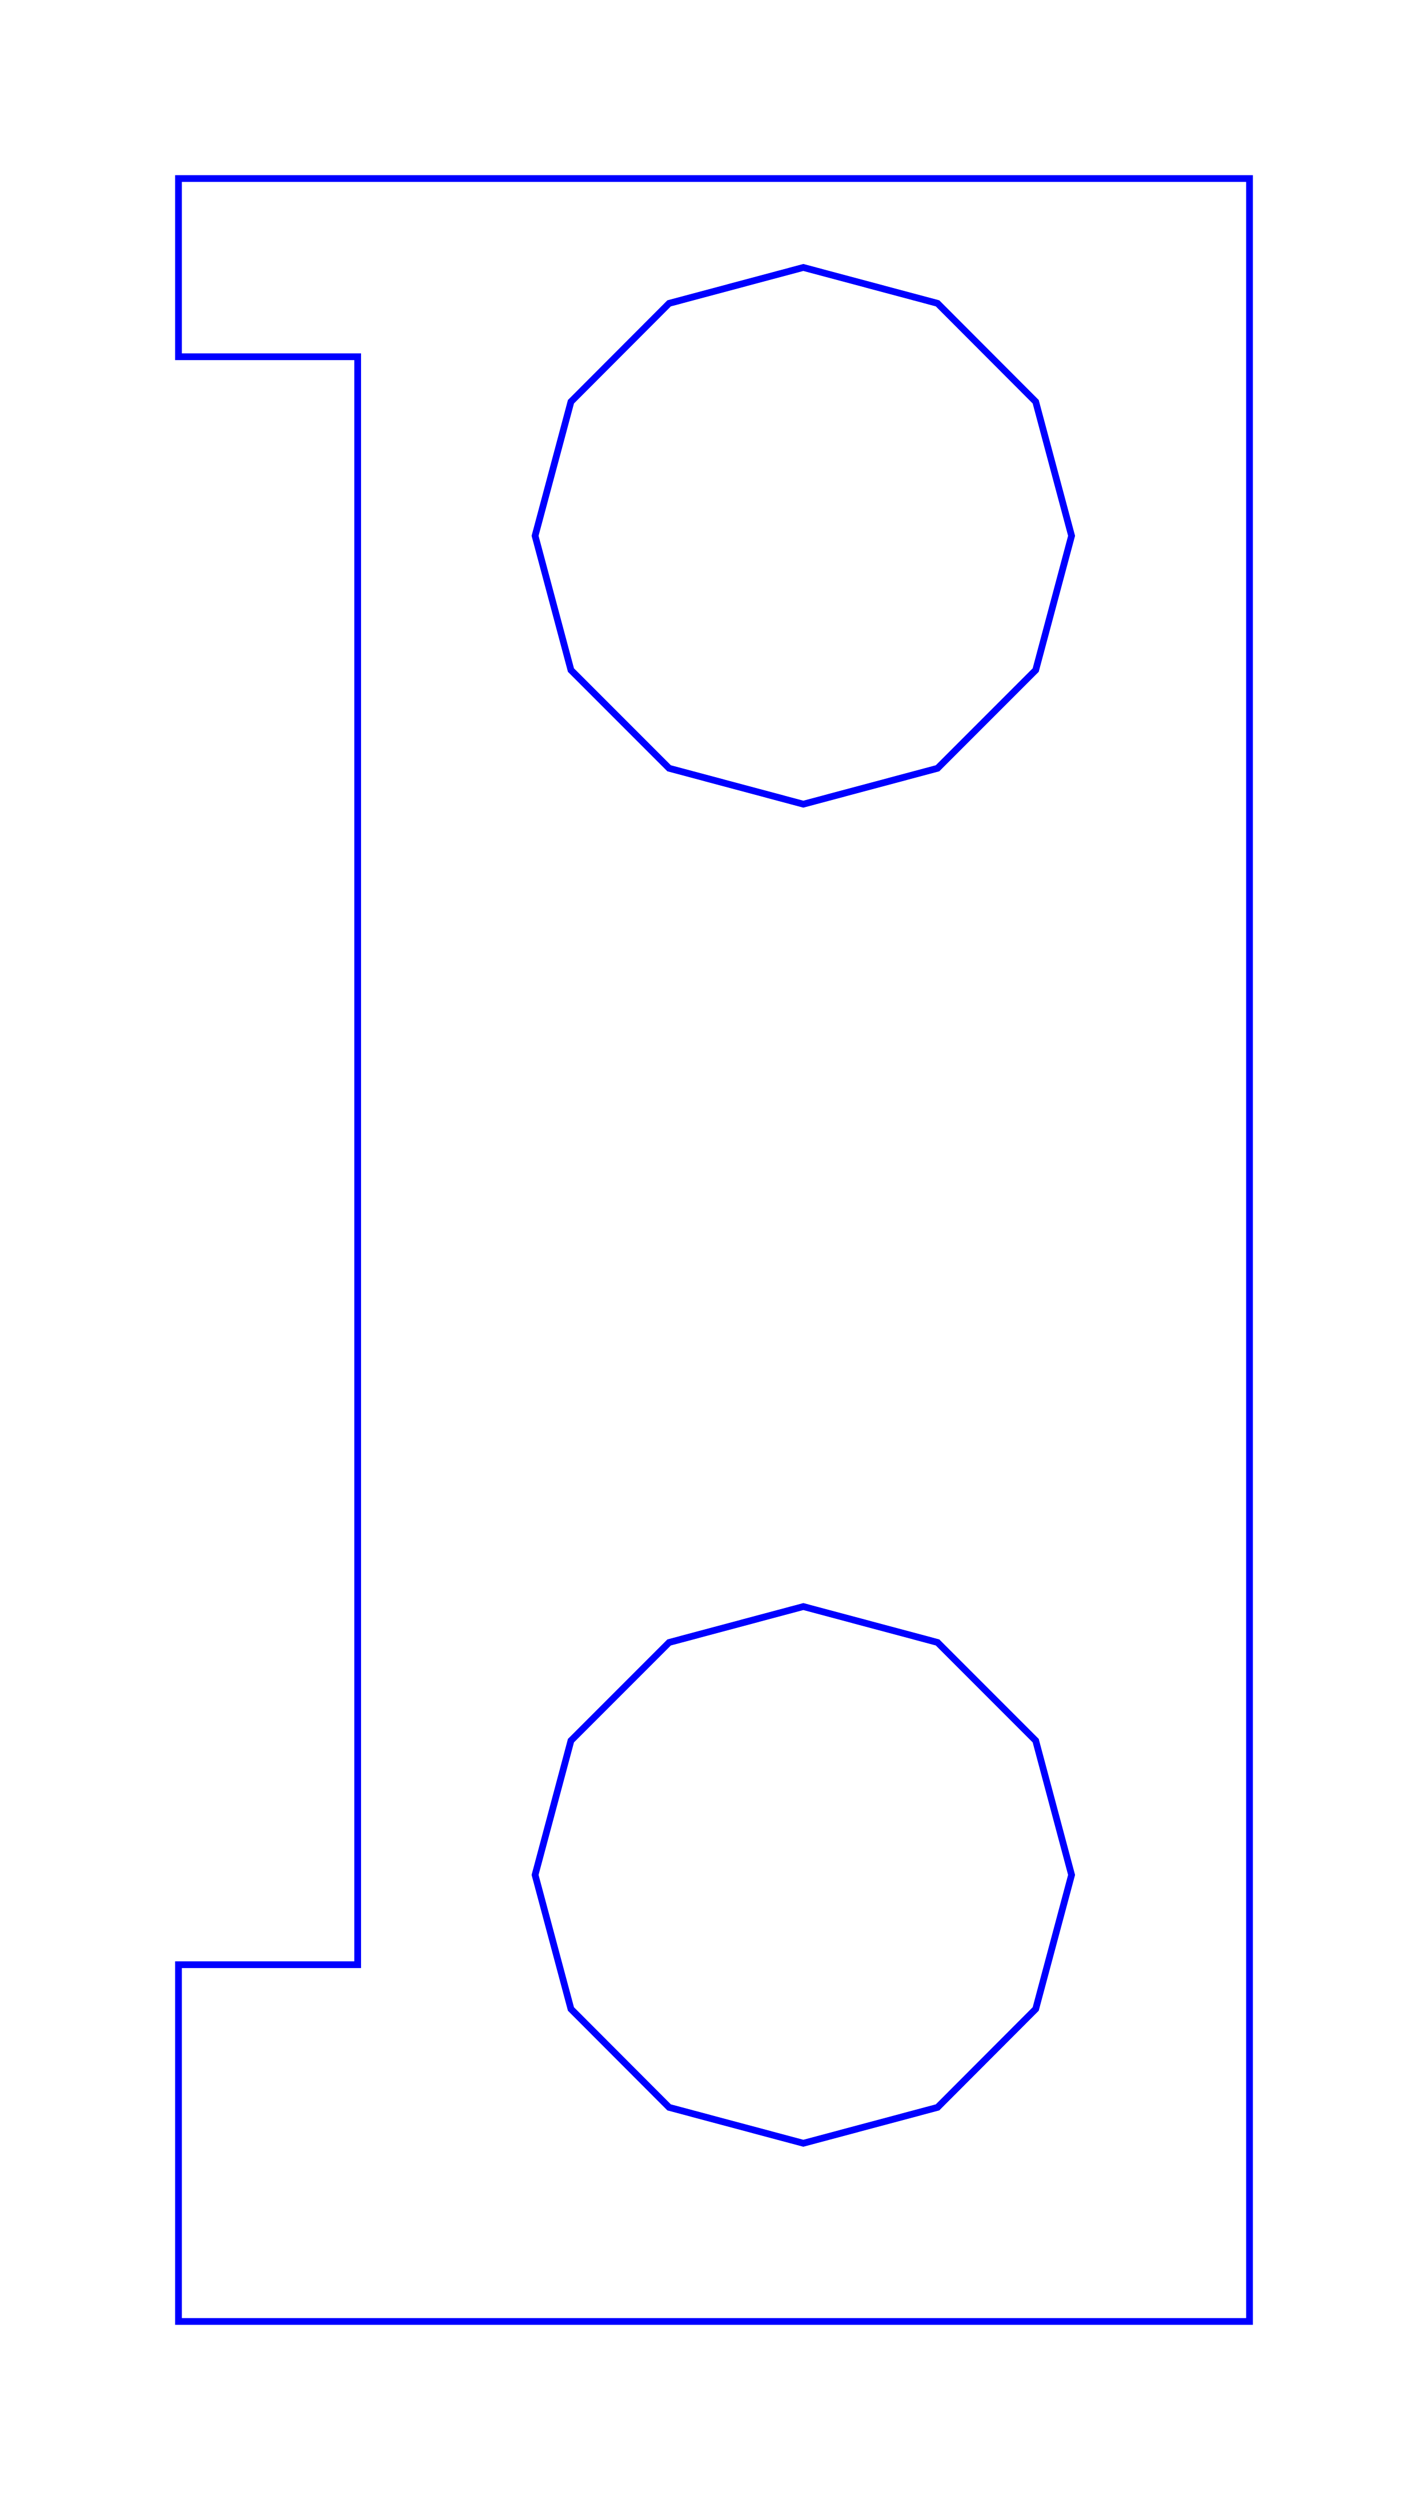 <?xml version="1.0" standalone="no"?>
<!DOCTYPE svg PUBLIC "-//W3C//DTD SVG 1.1//EN"
  "http://www.w3.org/Graphics/SVG/1.1/DTD/svg11.dtd">
<svg width="0.8cm" height="1.4cm" viewBox="-4.001 -8.001 8.001 14.002"
     xmlns="http://www.w3.org/2000/svg" version="1.1">
  <title>Hot Cup Holder: Segment</title>
  <desc> made with tinkercad </desc>
<path d=" M -0.802 1.748 L -1.003 2.5 L -0.802 3.251 L -0.252 3.802 L 0.5 4.003 L 1.252 3.802 L 1.802 3.251 L 2.003 2.5 L 1.802 1.748 L 1.252 1.198 L 0.5 0.997 L -0.252 1.198 z M -0.252 -6.302 L -0.802 -5.751 L -1.003 -5 L -0.802 -4.248 L -0.252 -3.698 L 0.5 -3.497 L 1.252 -3.698 L 1.802 -4.248 L 2.003 -5 L 1.802 -5.751 L 1.252 -6.302 L 0.5 -6.503 z M 3 4.003 L 3 -7.001 L 2.003 -7.001 L -1.003 -7.001 L -1.997 -7.001 L -3.001 -7.001 L -3.001 -6.003 L -1.997 -6.003 L -1.997 3.003 L -3.001 3.003 L -3.001 5.001 L -1.003 5.001 L 3 5.001 z" fill="none" stroke="rgb(0,0,255)" stroke-width="0.01mm" />
</svg>
